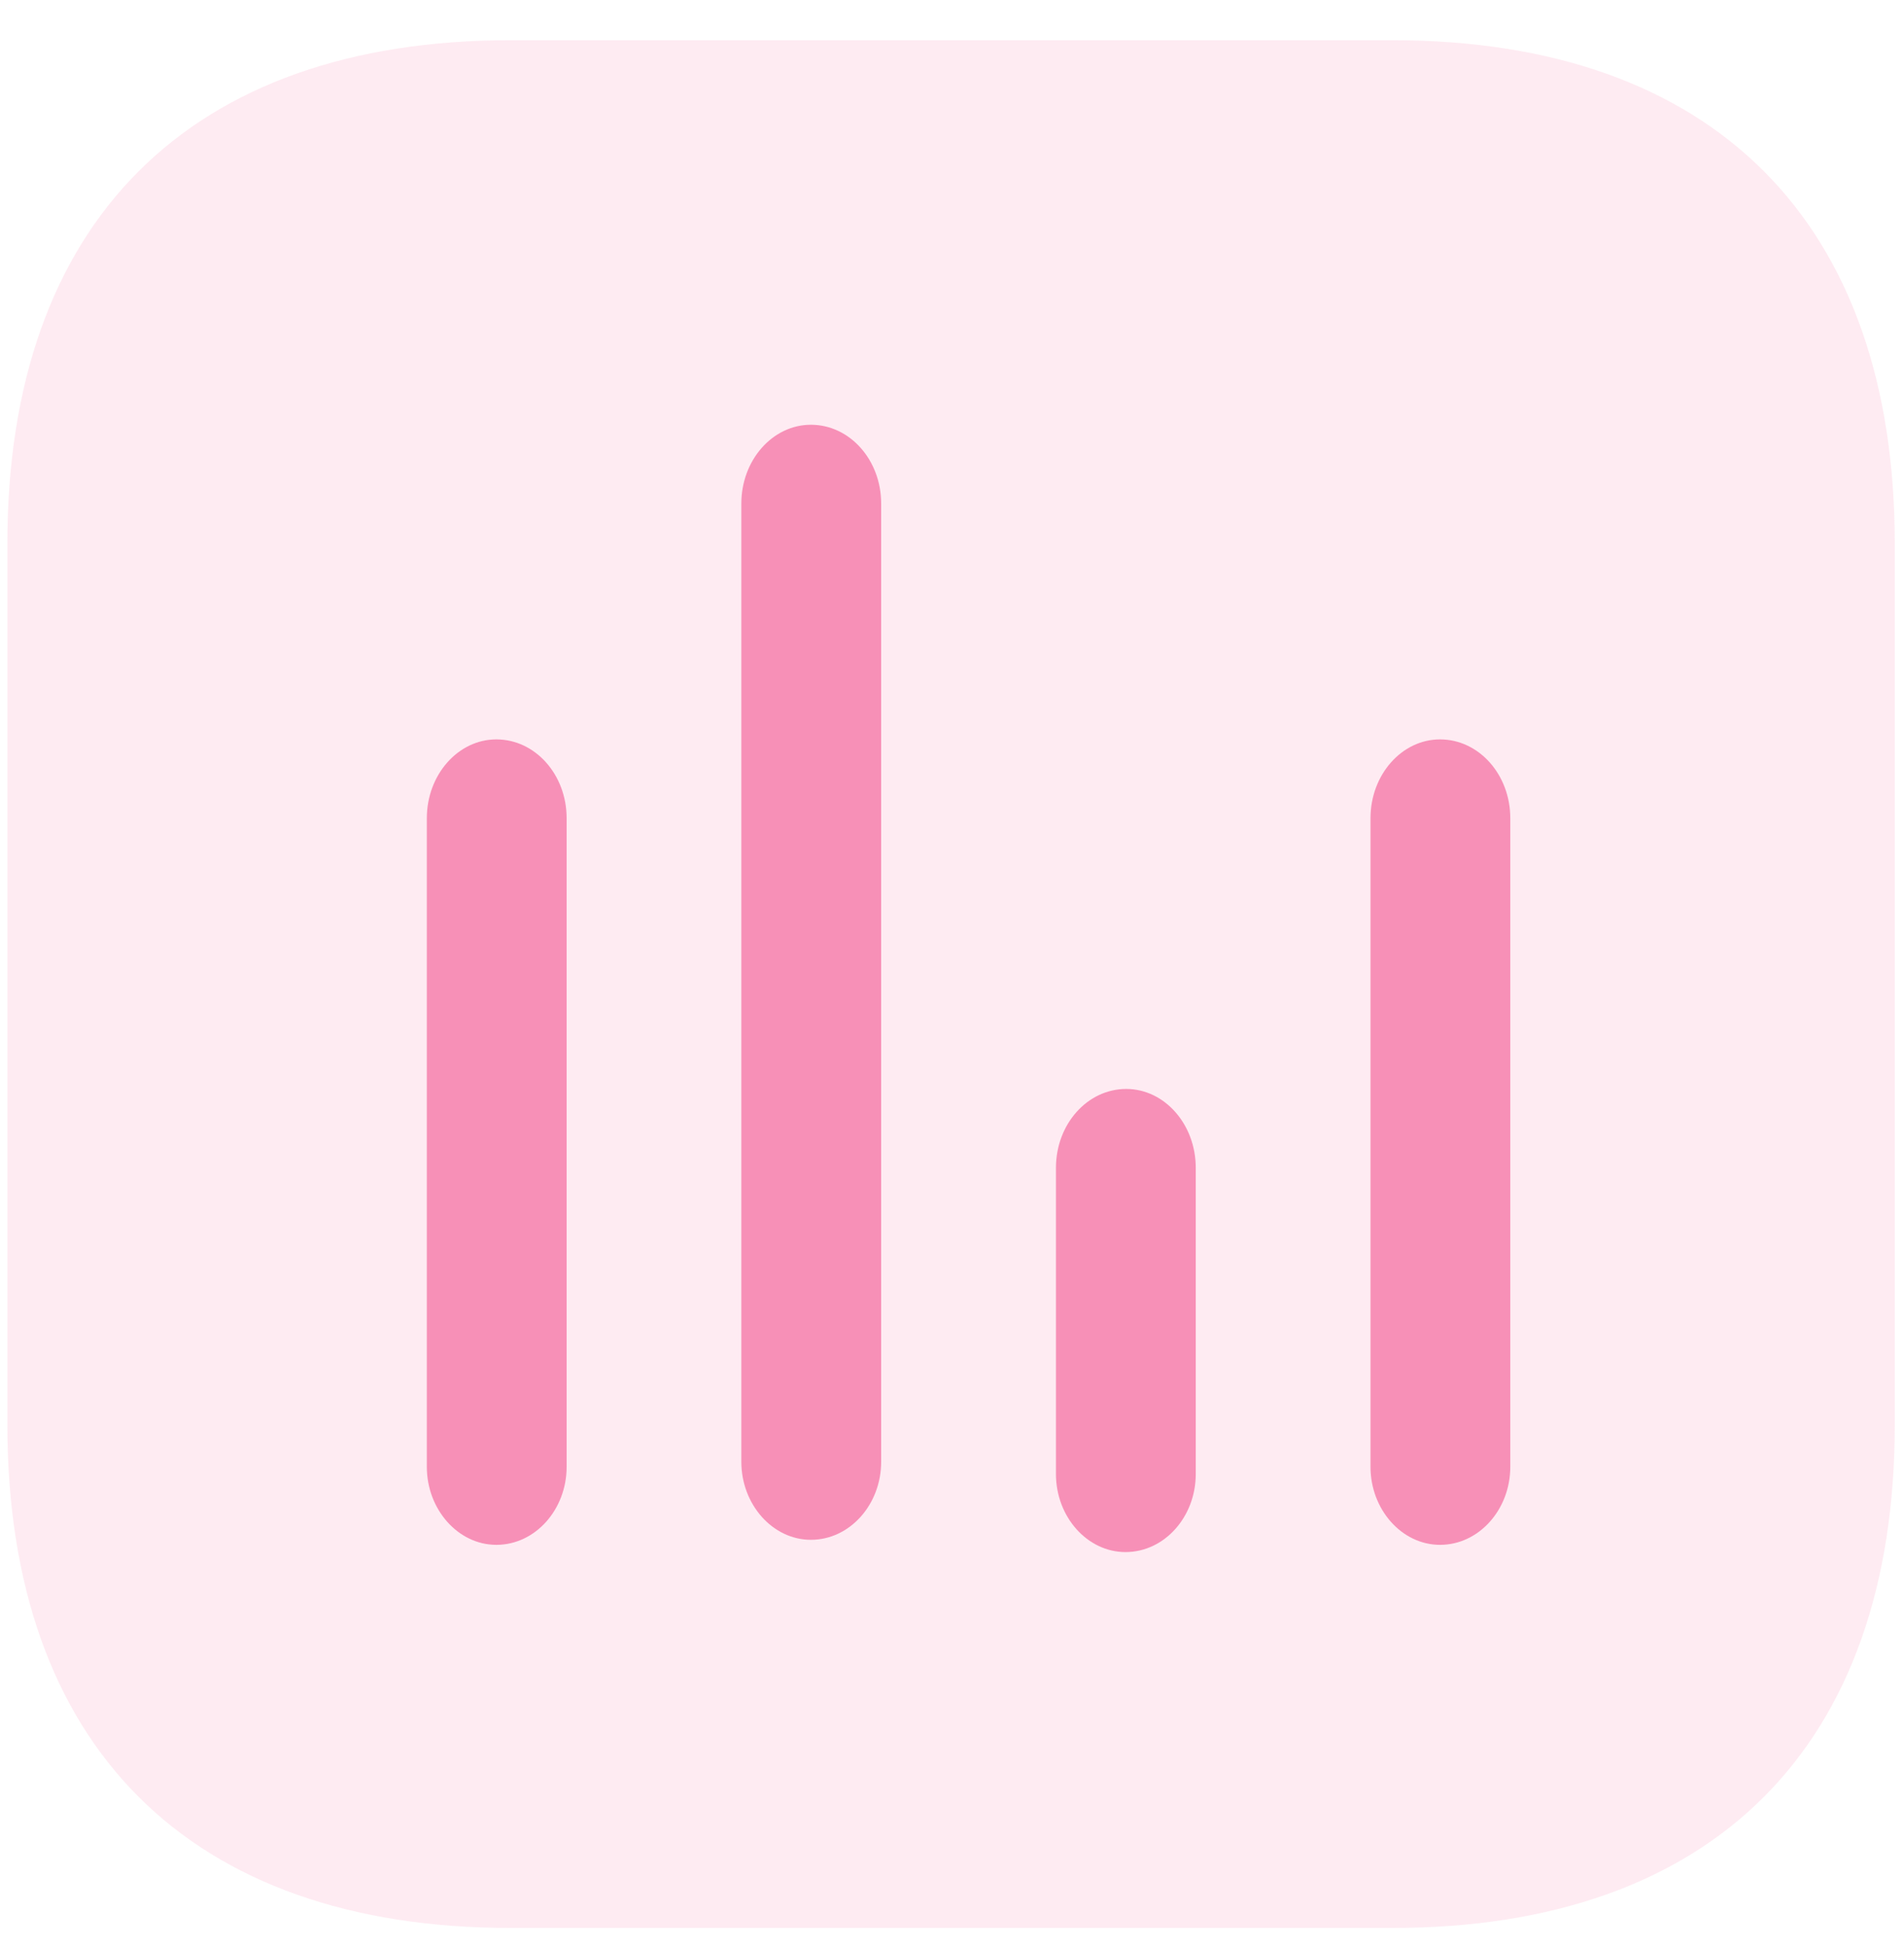 <?xml version="1.0" encoding="UTF-8"?> <svg xmlns="http://www.w3.org/2000/svg" width="45" height="46" viewBox="0 0 45 46" fill="none"> <path opacity="0.2" d="M32.907 0.95H12.069C4.476 0.95 0.174 5.252 0.174 12.845V33.663C0.174 41.256 4.476 45.558 12.069 45.558H32.907C40.5 45.558 44.782 41.256 44.782 33.663V12.845C44.782 5.252 40.5 0.95 32.907 0.95Z" fill="#F1367D" fill-opacity="0.5"></path> <path d="M11.731 17.472C10.83 17.472 10.088 18.304 10.088 19.335V34.661C10.088 35.672 10.83 36.505 11.731 36.505C12.65 36.505 13.392 35.672 13.392 34.661V19.335C13.392 18.304 12.65 17.472 11.731 17.472Z" fill="#F1367D" fill-opacity="0.5"></path> <path d="M34.034 17.472C33.133 17.472 32.391 18.304 32.391 19.335V34.661C32.391 35.672 33.133 36.505 34.034 36.505C34.953 36.505 35.695 35.672 35.695 34.661V19.335C35.695 18.304 34.953 17.472 34.034 17.472Z" fill="#F1367D" fill-opacity="0.5"></path> <path d="M19.165 10.037C18.263 10.037 17.521 10.869 17.521 11.9V34.542C17.521 35.553 18.263 36.386 19.165 36.386C20.084 36.386 20.826 35.553 20.826 34.542V11.9C20.826 10.869 20.084 10.037 19.165 10.037Z" fill="#F1367D" fill-opacity="0.5"></path> <path d="M26.618 25.732C25.699 25.732 24.957 26.565 24.957 27.596V34.833C24.957 35.844 25.699 36.676 26.6 36.676C27.52 36.676 28.261 35.844 28.261 34.833V27.596C28.261 26.565 27.52 25.732 26.618 25.732Z" fill="#F1367D" fill-opacity="0.5"></path> </svg> 